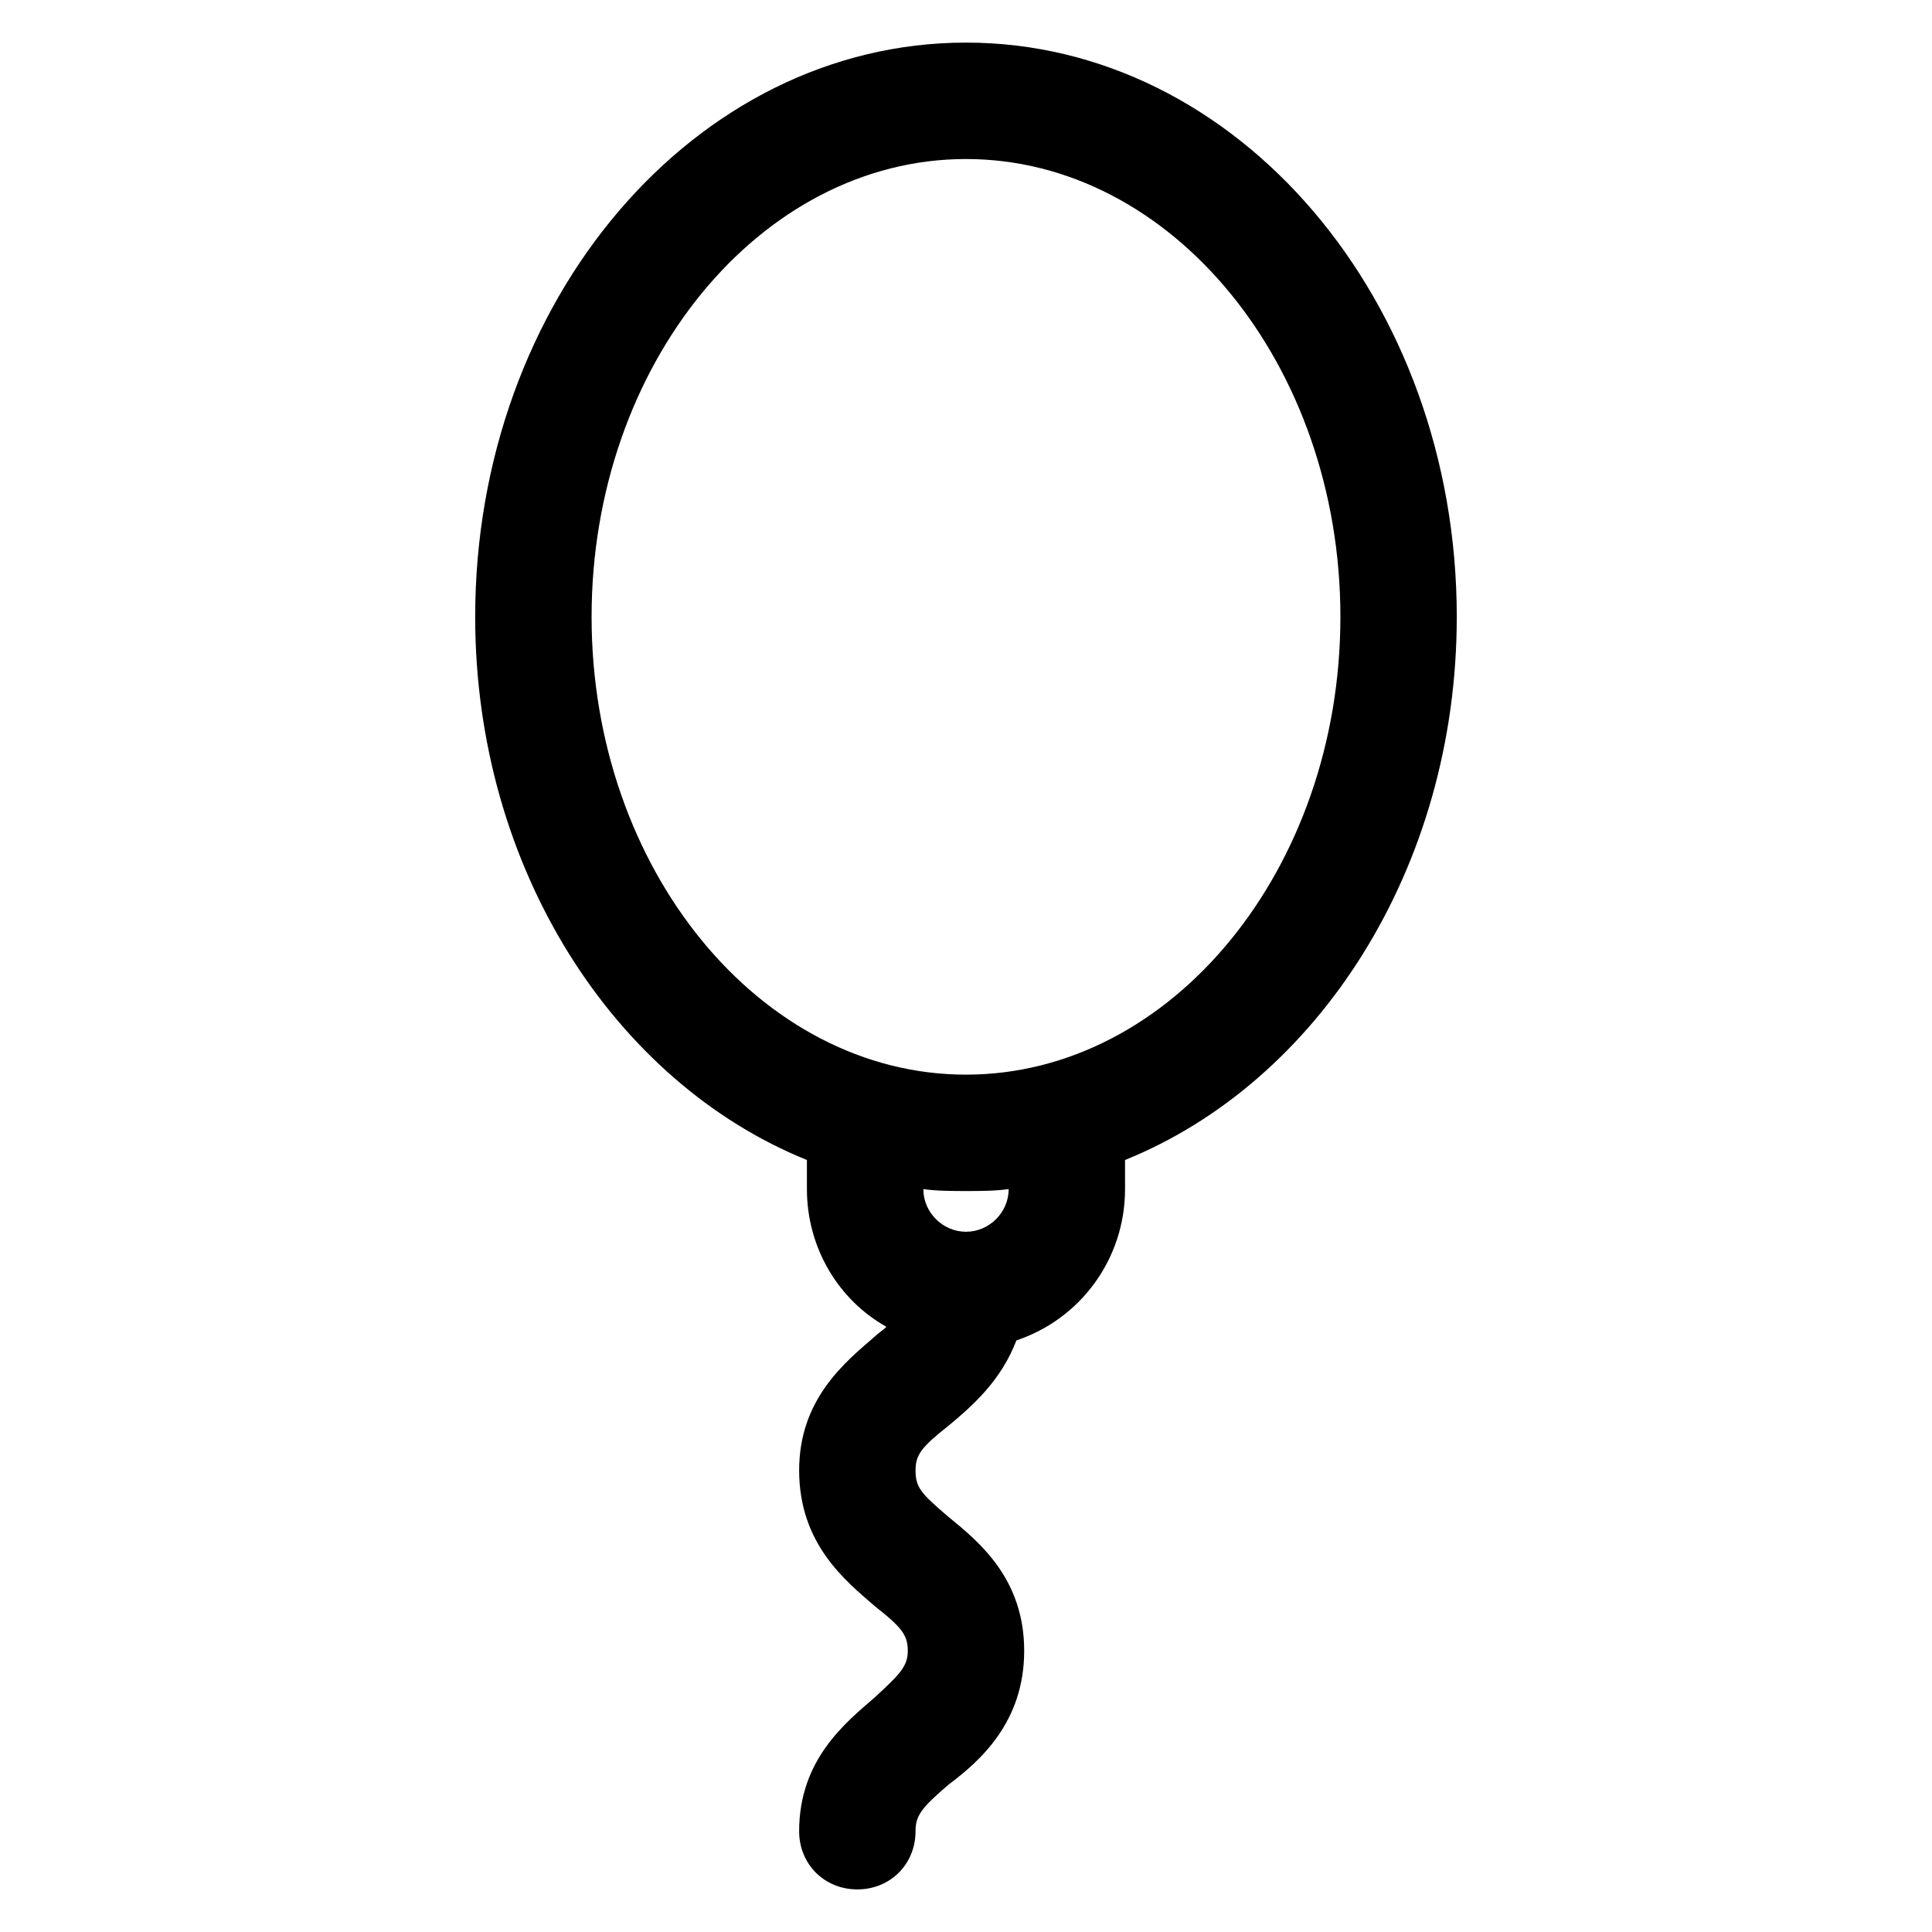 <?xml version="1.0" encoding="UTF-8"?>
<!-- Uploaded to: ICON Repo, www.svgrepo.com, Generator: ICON Repo Mixer Tools -->
<svg fill="#000000" width="800px" height="800px" version="1.1" viewBox="144 144 512 512" xmlns="http://www.w3.org/2000/svg">
 <path d="m530.06 307.46c0-83.797-58.09-152.17-130.06-152.17s-130.07 68.371-130.07 152.17c0 66.832 37.016 123.38 87.91 143.95v7.711c0 15.422 8.227 29.305 21.078 36.5-1.027 1.027-2.055 1.543-3.086 2.57-7.711 6.684-20.051 16.449-20.051 35.473 0 19.535 12.34 29.305 20.051 35.988 7.199 5.656 8.738 7.711 8.738 11.824 0 4.113-2.055 6.168-8.738 12.34-7.711 6.684-20.051 16.449-20.051 35.473 0 8.738 6.684 15.422 15.422 15.422s15.422-6.684 15.422-15.422c0-4.113 1.543-6.168 8.738-12.34 8.23-6.168 20.055-16.453 20.055-35.473 0-19.02-11.824-28.789-20.051-35.473-7.199-6.168-8.738-7.711-8.738-12.34 0-4.113 1.543-6.168 8.738-11.824 6.168-5.141 13.879-11.824 17.992-22.621 16.965-5.656 28.789-21.594 28.789-40.098v-7.711c50.898-20.562 87.91-77.113 87.91-143.95zm-118.75 151.66c0 6.168-5.141 11.309-11.309 11.309s-11.309-5.141-11.309-11.309c3.598 0.516 7.711 0.516 11.309 0.516s7.711 0 11.309-0.516zm-11.309-30.328c-54.496 0-99.223-54.496-99.223-121.33 0-66.832 44.727-121.32 99.219-121.32 54.496 0 99.223 54.492 99.223 121.32 0 66.832-44.727 121.33-99.219 121.33z"/>
</svg>